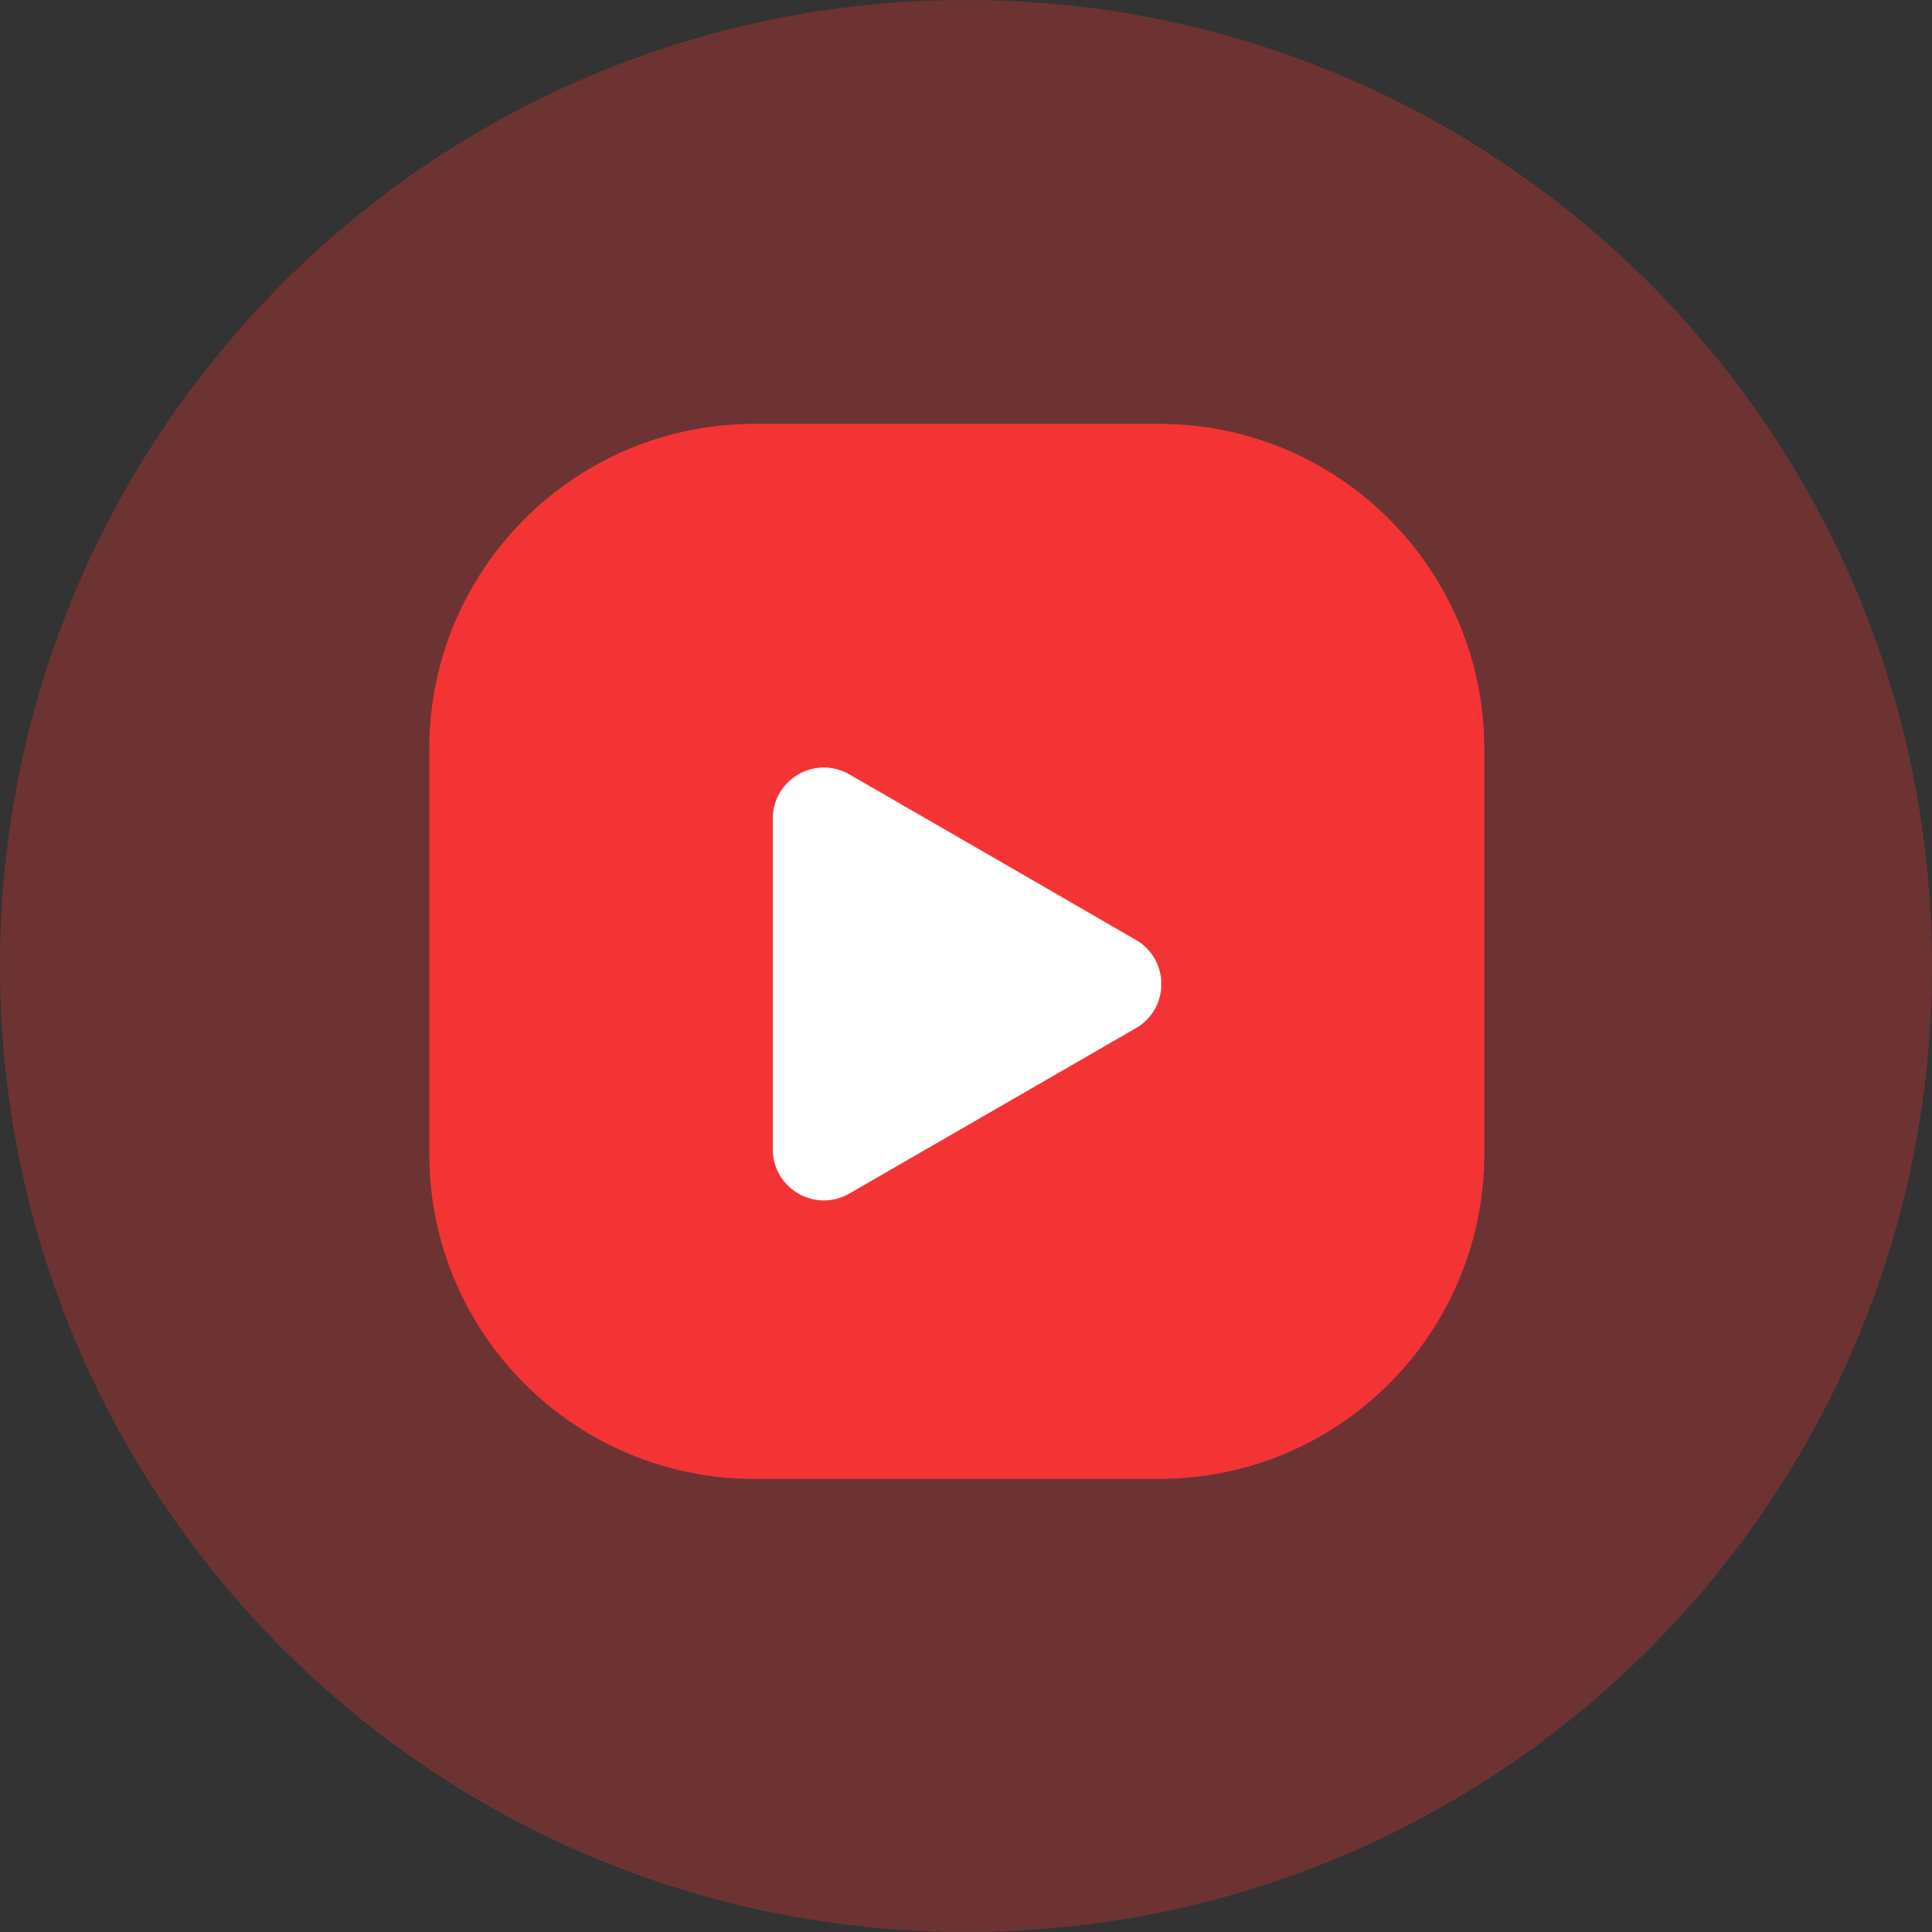 <svg xmlns="http://www.w3.org/2000/svg" width="60" height="60" viewBox="0 0 60 60" fill="none">
  <rect x="0" y="0" width="60" height="60" fill="#333333" stroke="none"/>
  <path d="M30 60C13.431 60 0 46.569 0 30C0 13.431 13.431 0 30 0C46.569 0 60 13.431 60 30C60 46.569 46.569 60 30 60Z" fill="#F43434" fill-opacity="0.3"/>
  <path d="M36.004 45.928H23.424C17.852 45.928 13.332 41.408 13.332 35.836V23.256C13.332 17.684 17.852 13.164 23.424 13.164H36.004C41.576 13.164 46.096 17.684 46.096 23.256V35.836C46.096 41.408 41.576 45.928 36.004 45.928Z" fill="#F43434"/>
  <path d="M35.274 29.188C36.33 29.799 36.33 31.321 35.274 31.932L30.826 34.499L26.378 37.066C25.322 37.677 24 36.914 24 35.692V30.558V25.423C24 24.202 25.322 23.442 26.378 24.049L30.826 26.616L35.274 29.188Z" fill="white"/>
</svg>